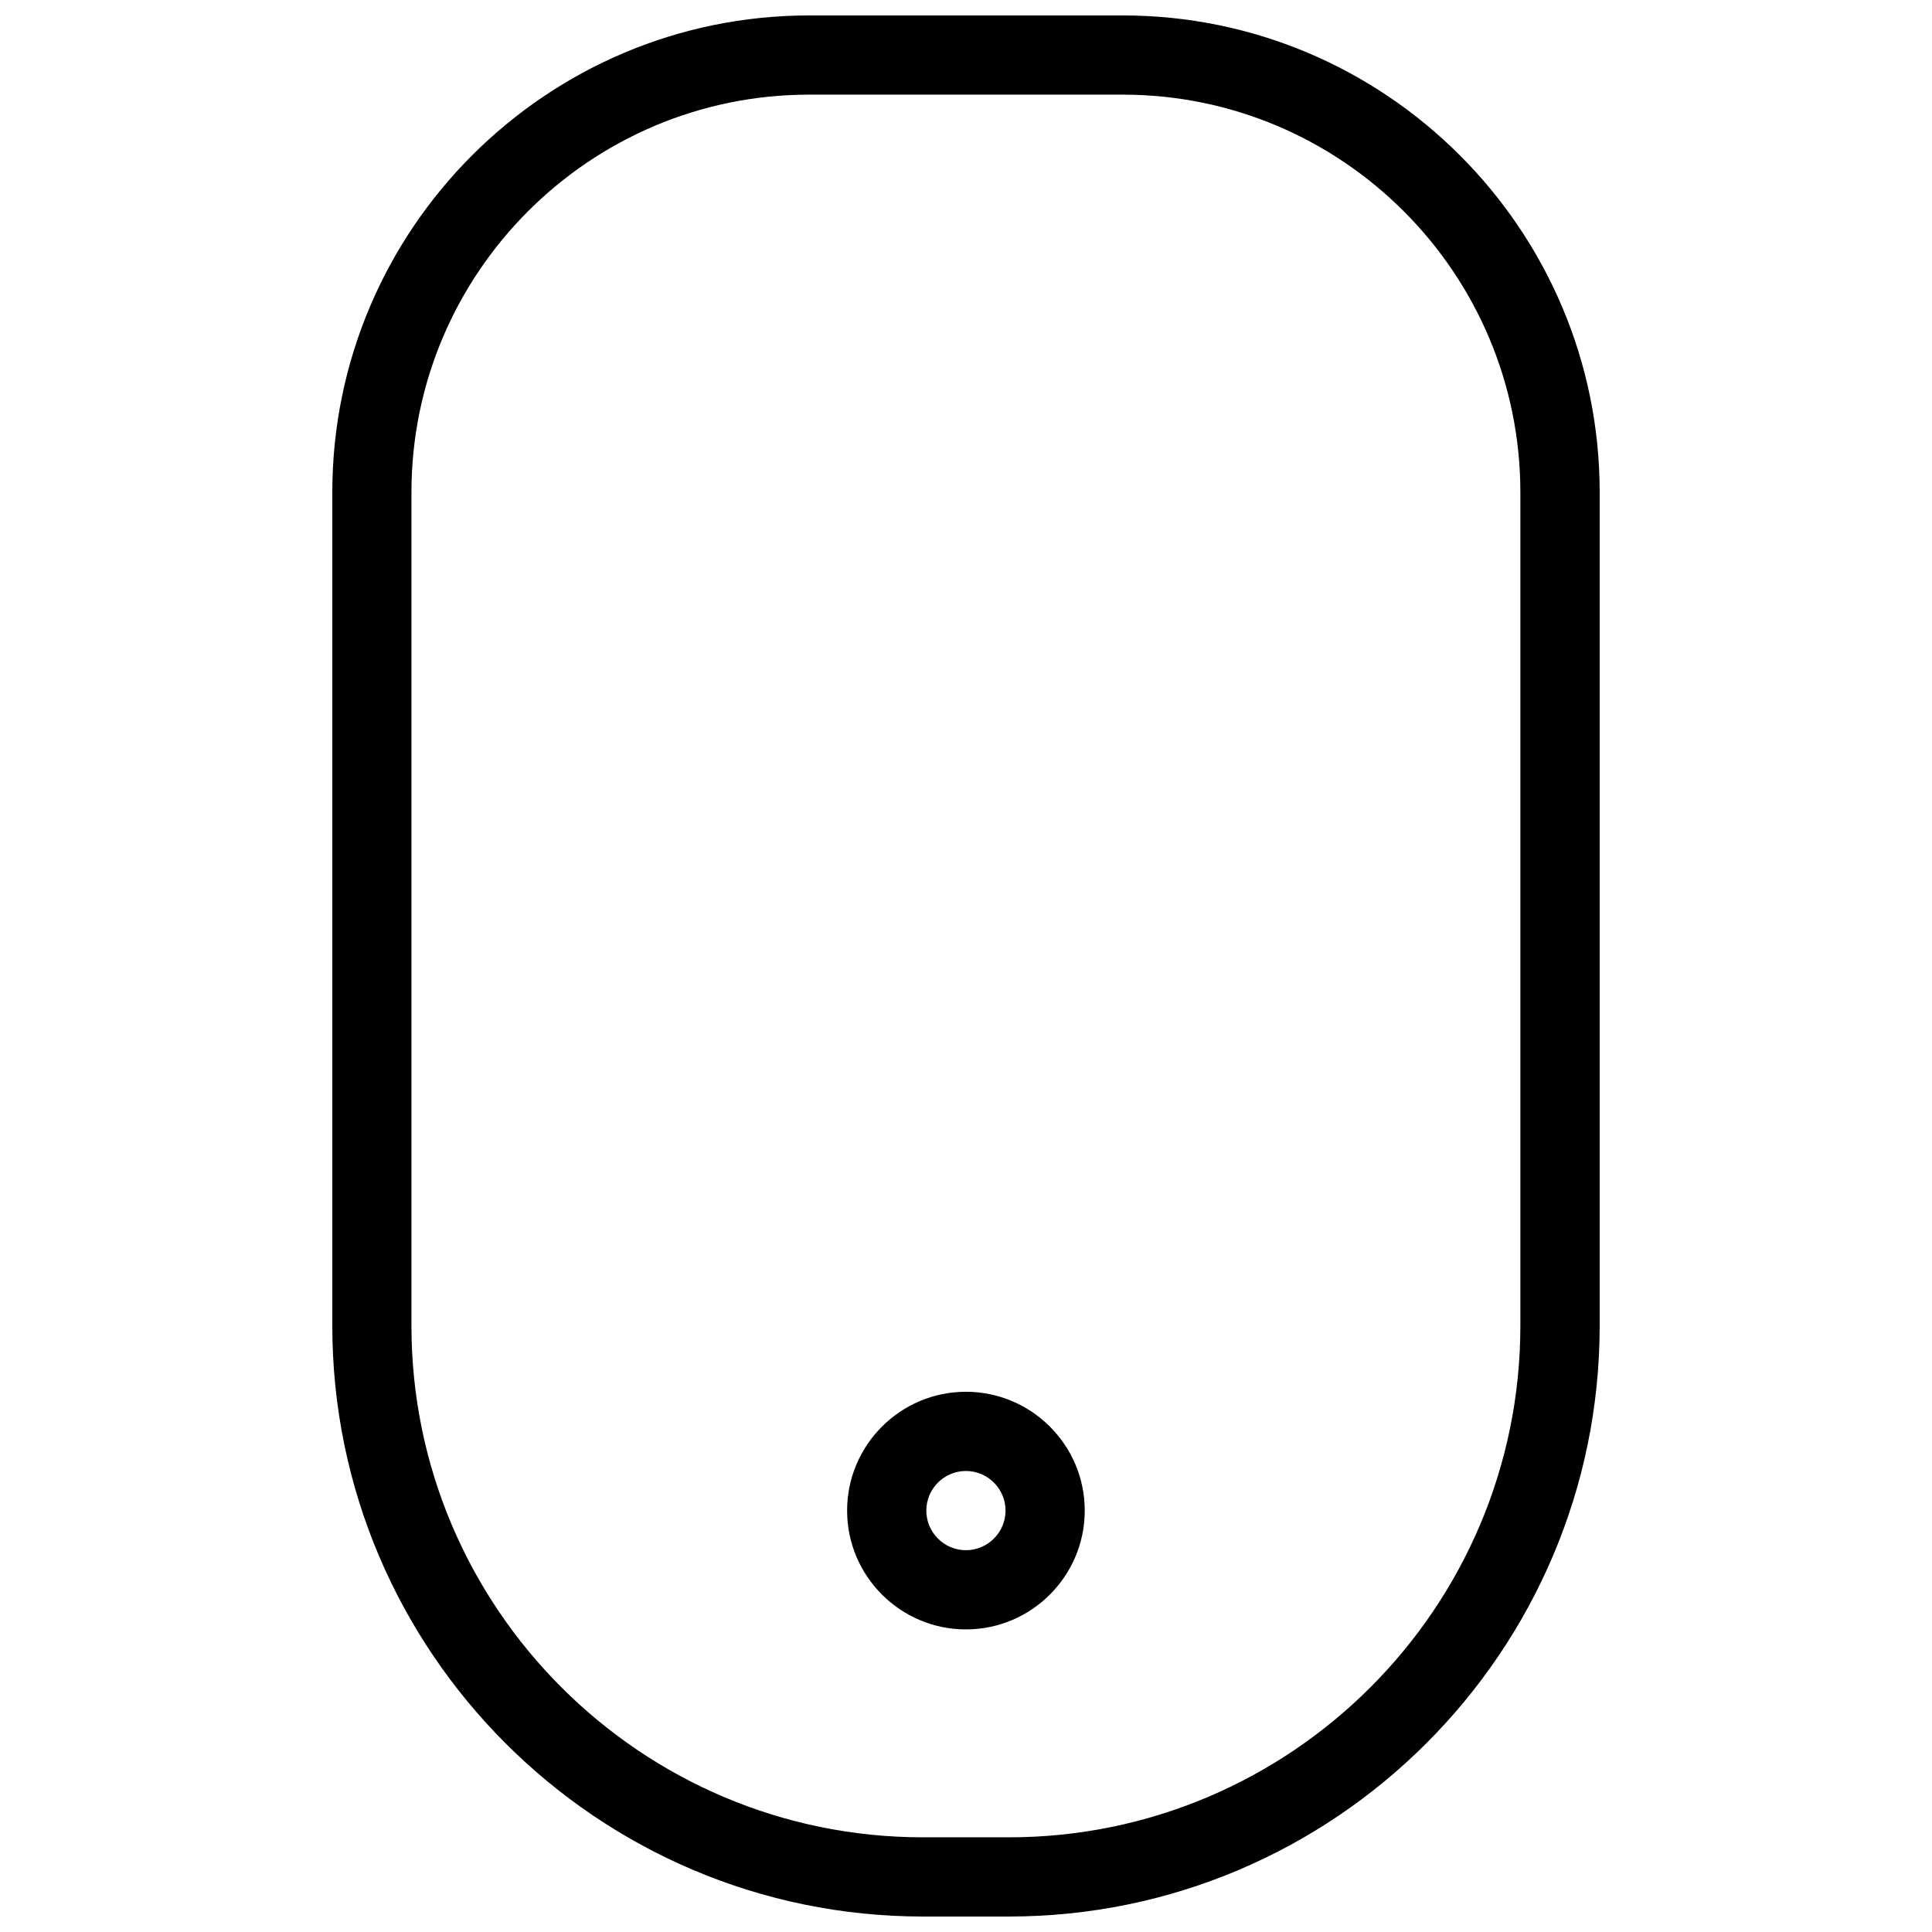 <?xml version="1.0" encoding="UTF-8"?>
<!-- Uploaded to: SVG Repo, www.svgrepo.com, Generator: SVG Repo Mixer Tools -->
<svg width="800px" height="800px" version="1.1" viewBox="144 144 512 512" xmlns="http://www.w3.org/2000/svg">
 <defs>
  <clipPath id="a">
   <path d="m232 148.09h336v503.81h-336z"/>
  </clipPath>
 </defs>
 <g clip-path="url(#a)">
  <path d="m411.36 651.9h-22.734c-86.34 0-156.56-70.238-156.56-156.56v-220.86c0-69.695 56.699-126.39 126.39-126.39h83.086c69.695 0 126.39 56.699 126.39 126.39v220.86c-0.02 86.32-70.281 156.56-156.58 156.56zm-52.922-482.82c-58.129 0-105.4 47.273-105.4 105.4v220.86c0 74.773 60.812 135.57 135.57 135.57h22.734c74.773 0 135.57-60.793 135.57-135.57v-220.86c0-58.129-47.273-105.4-105.4-105.4h-83.066z"/>
 </g>
 <path d="m399.98 575.81c-17.359 0-31.488-14.129-31.488-31.488 0-17.359 14.129-31.488 31.488-31.488 17.359 0 31.488 14.129 31.488 31.488 0 17.359-14.129 31.488-31.488 31.488zm0-41.984c-5.793 0-10.496 4.723-10.496 10.496 0 5.773 4.703 10.496 10.496 10.496 5.793 0 10.496-4.723 10.496-10.496 0-5.773-4.703-10.496-10.496-10.496z"/>
</svg>